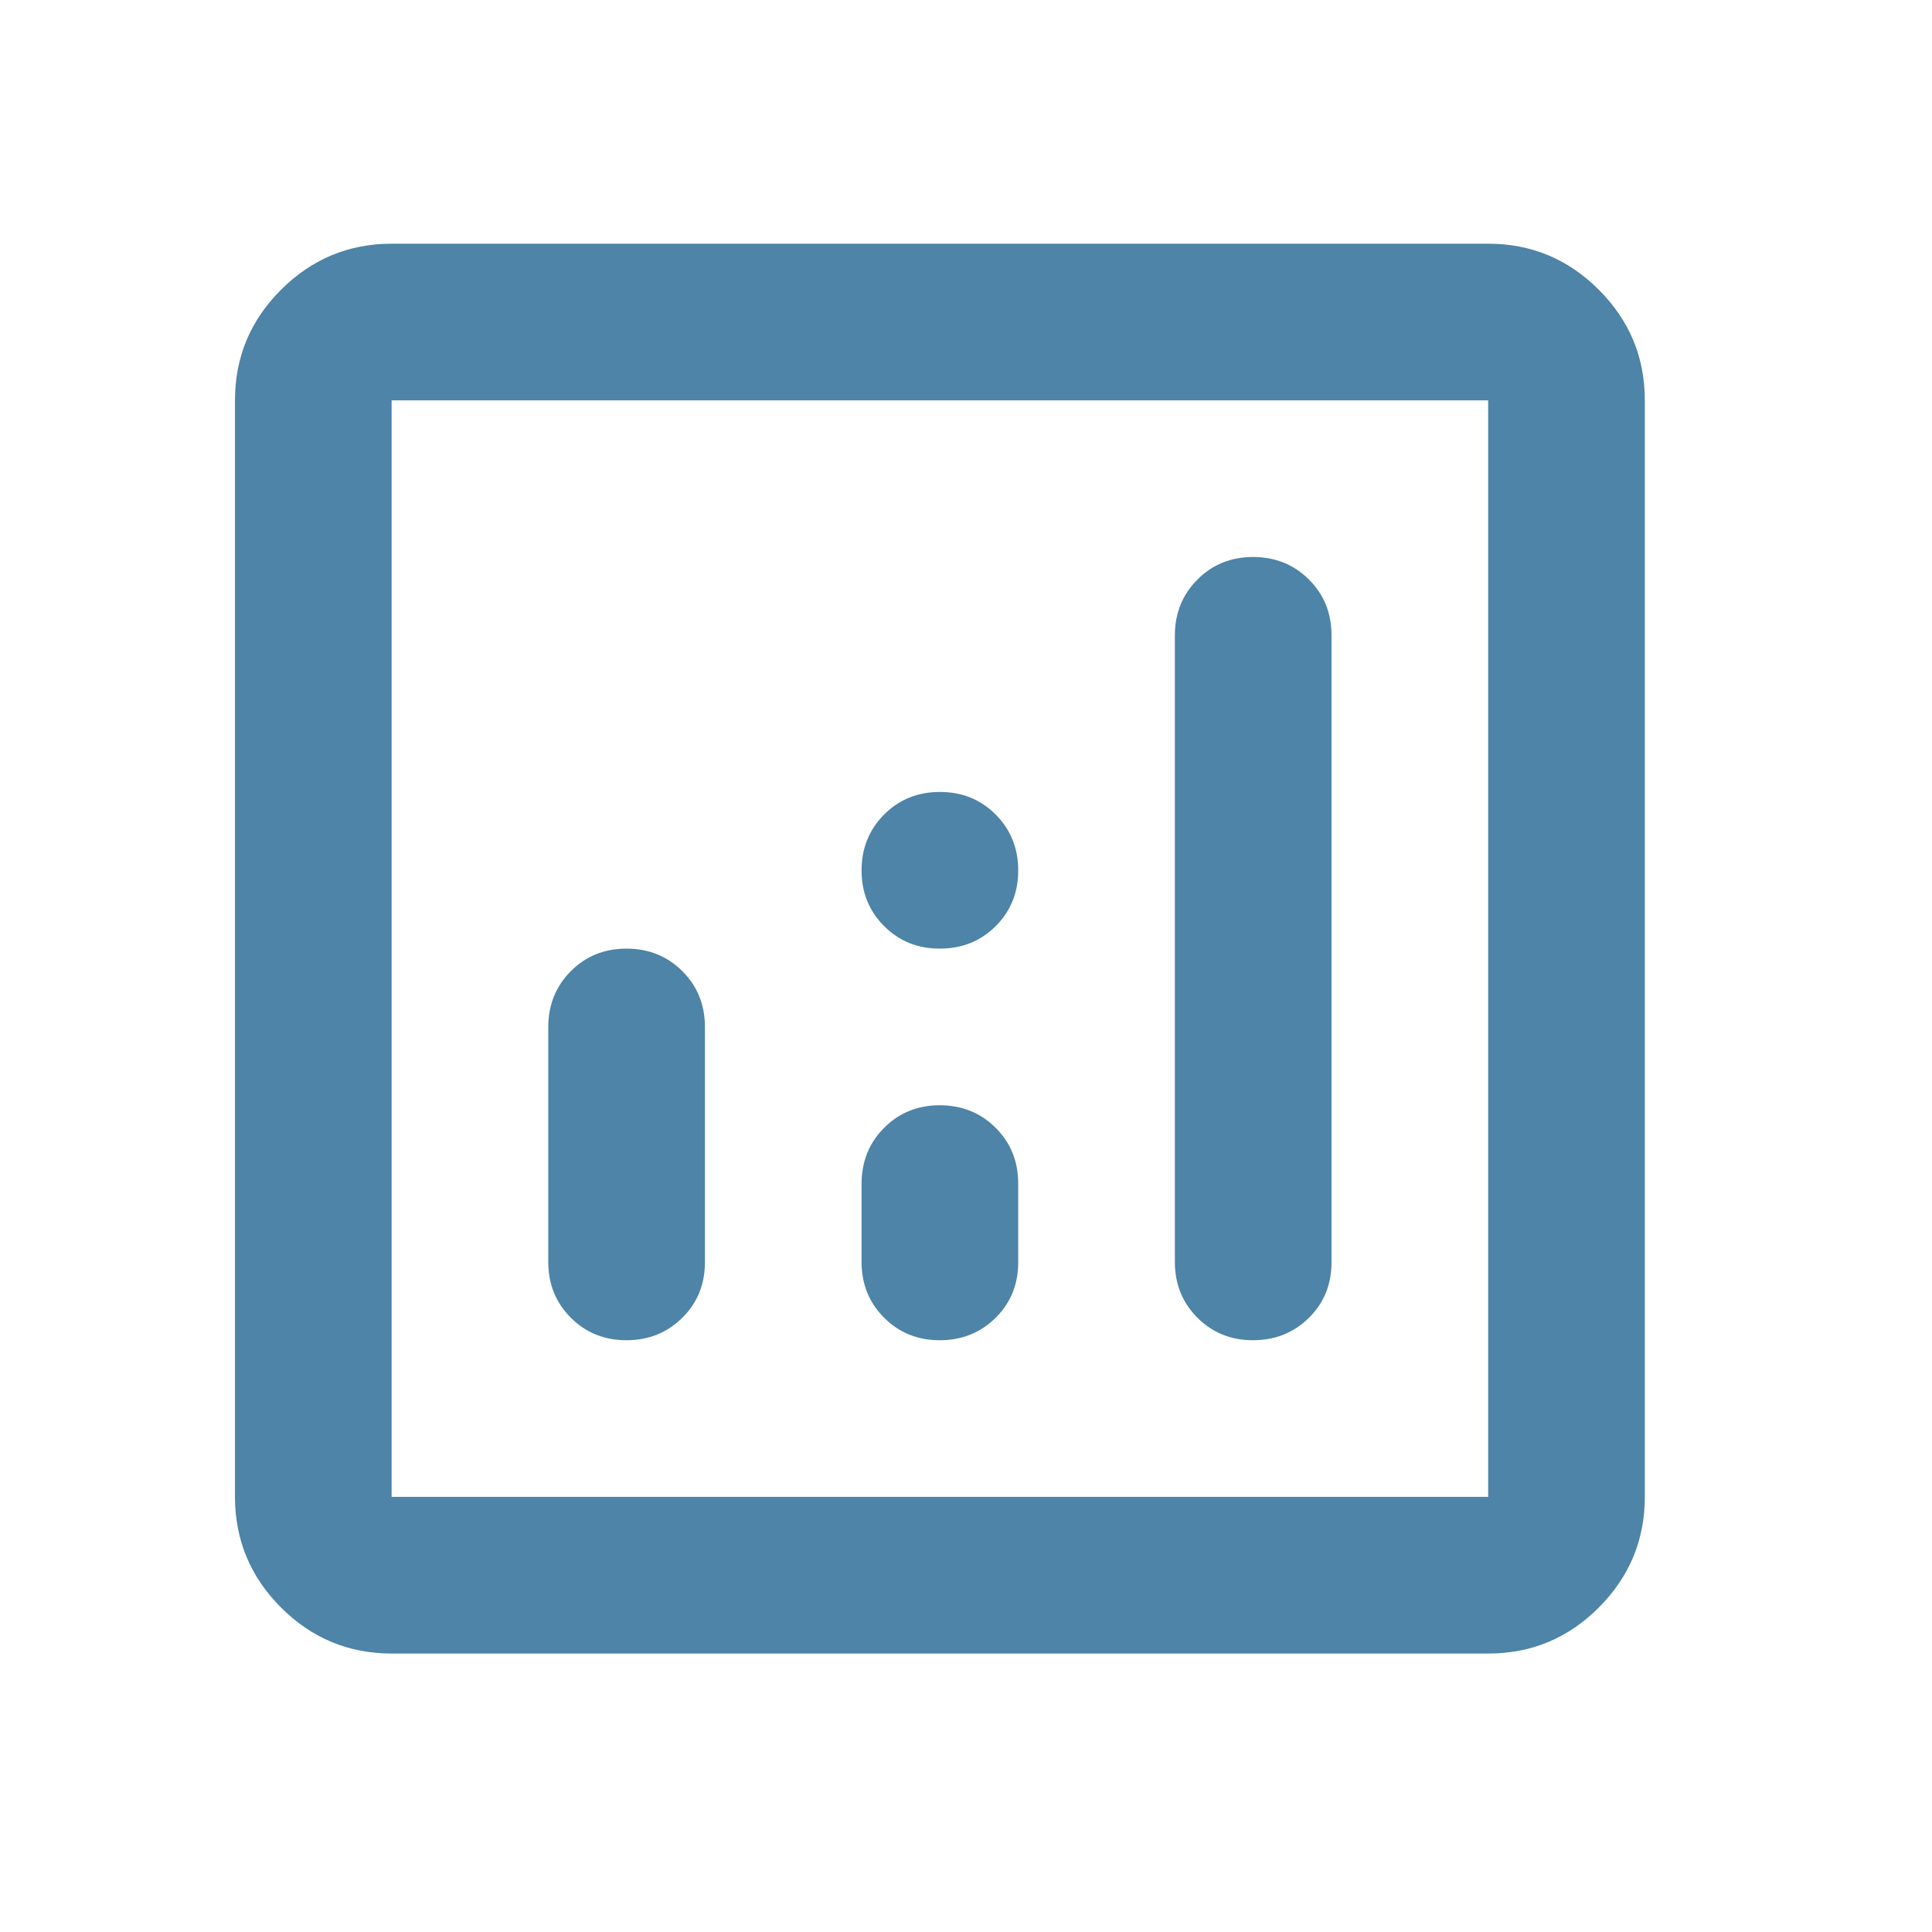 <?xml version="1.0" encoding="UTF-8"?> <svg xmlns="http://www.w3.org/2000/svg" width="37" height="37" viewBox="0 0 37 37" fill="none"><path d="M12 18.167C11.575 18.167 11.219 18.311 10.932 18.599C10.645 18.887 10.501 19.243 10.5 19.667V24.167C10.5 24.592 10.644 24.948 10.932 25.236C11.22 25.524 11.576 25.668 12 25.667C12.424 25.666 12.78 25.522 13.069 25.235C13.358 24.948 13.502 24.592 13.5 24.167V19.667C13.5 19.242 13.356 18.886 13.068 18.599C12.78 18.312 12.424 18.168 12 18.167ZM24 10.667C23.575 10.667 23.219 10.811 22.932 11.099C22.645 11.387 22.501 11.743 22.5 12.167V24.167C22.5 24.592 22.644 24.948 22.932 25.236C23.22 25.524 23.576 25.668 24 25.667C24.424 25.666 24.78 25.522 25.07 25.235C25.358 24.948 25.502 24.592 25.5 24.167V12.167C25.5 11.742 25.356 11.386 25.068 11.099C24.78 10.812 24.424 10.668 24 10.667ZM18 21.167C17.575 21.167 17.219 21.311 16.932 21.599C16.645 21.887 16.501 22.243 16.5 22.667V24.167C16.5 24.592 16.644 24.948 16.932 25.236C17.22 25.524 17.576 25.668 18 25.667C18.424 25.666 18.78 25.522 19.07 25.235C19.358 24.948 19.502 24.592 19.5 24.167V22.667C19.5 22.242 19.356 21.886 19.068 21.599C18.78 21.312 18.424 21.168 18 21.167ZM7.5 31.667C6.675 31.667 5.969 31.373 5.382 30.786C4.795 30.199 4.501 29.493 4.5 28.667V7.667C4.5 6.842 4.794 6.136 5.382 5.549C5.97 4.962 6.676 4.668 7.5 4.667H28.5C29.325 4.667 30.032 4.961 30.619 5.549C31.207 6.137 31.501 6.843 31.5 7.667V28.667C31.5 29.492 31.206 30.198 30.619 30.786C30.032 31.374 29.326 31.668 28.5 31.667H7.5ZM7.5 28.667H28.5V7.667H7.5V28.667ZM18 18.167C18.425 18.167 18.782 18.023 19.07 17.735C19.358 17.447 19.501 17.091 19.5 16.667C19.499 16.243 19.355 15.887 19.068 15.599C18.781 15.311 18.425 15.167 18 15.167C17.575 15.167 17.219 15.311 16.932 15.599C16.645 15.887 16.501 16.243 16.5 16.667C16.499 17.091 16.643 17.447 16.932 17.736C17.221 18.025 17.577 18.169 18 18.167Z" fill="#4D84A7"></path></svg> 